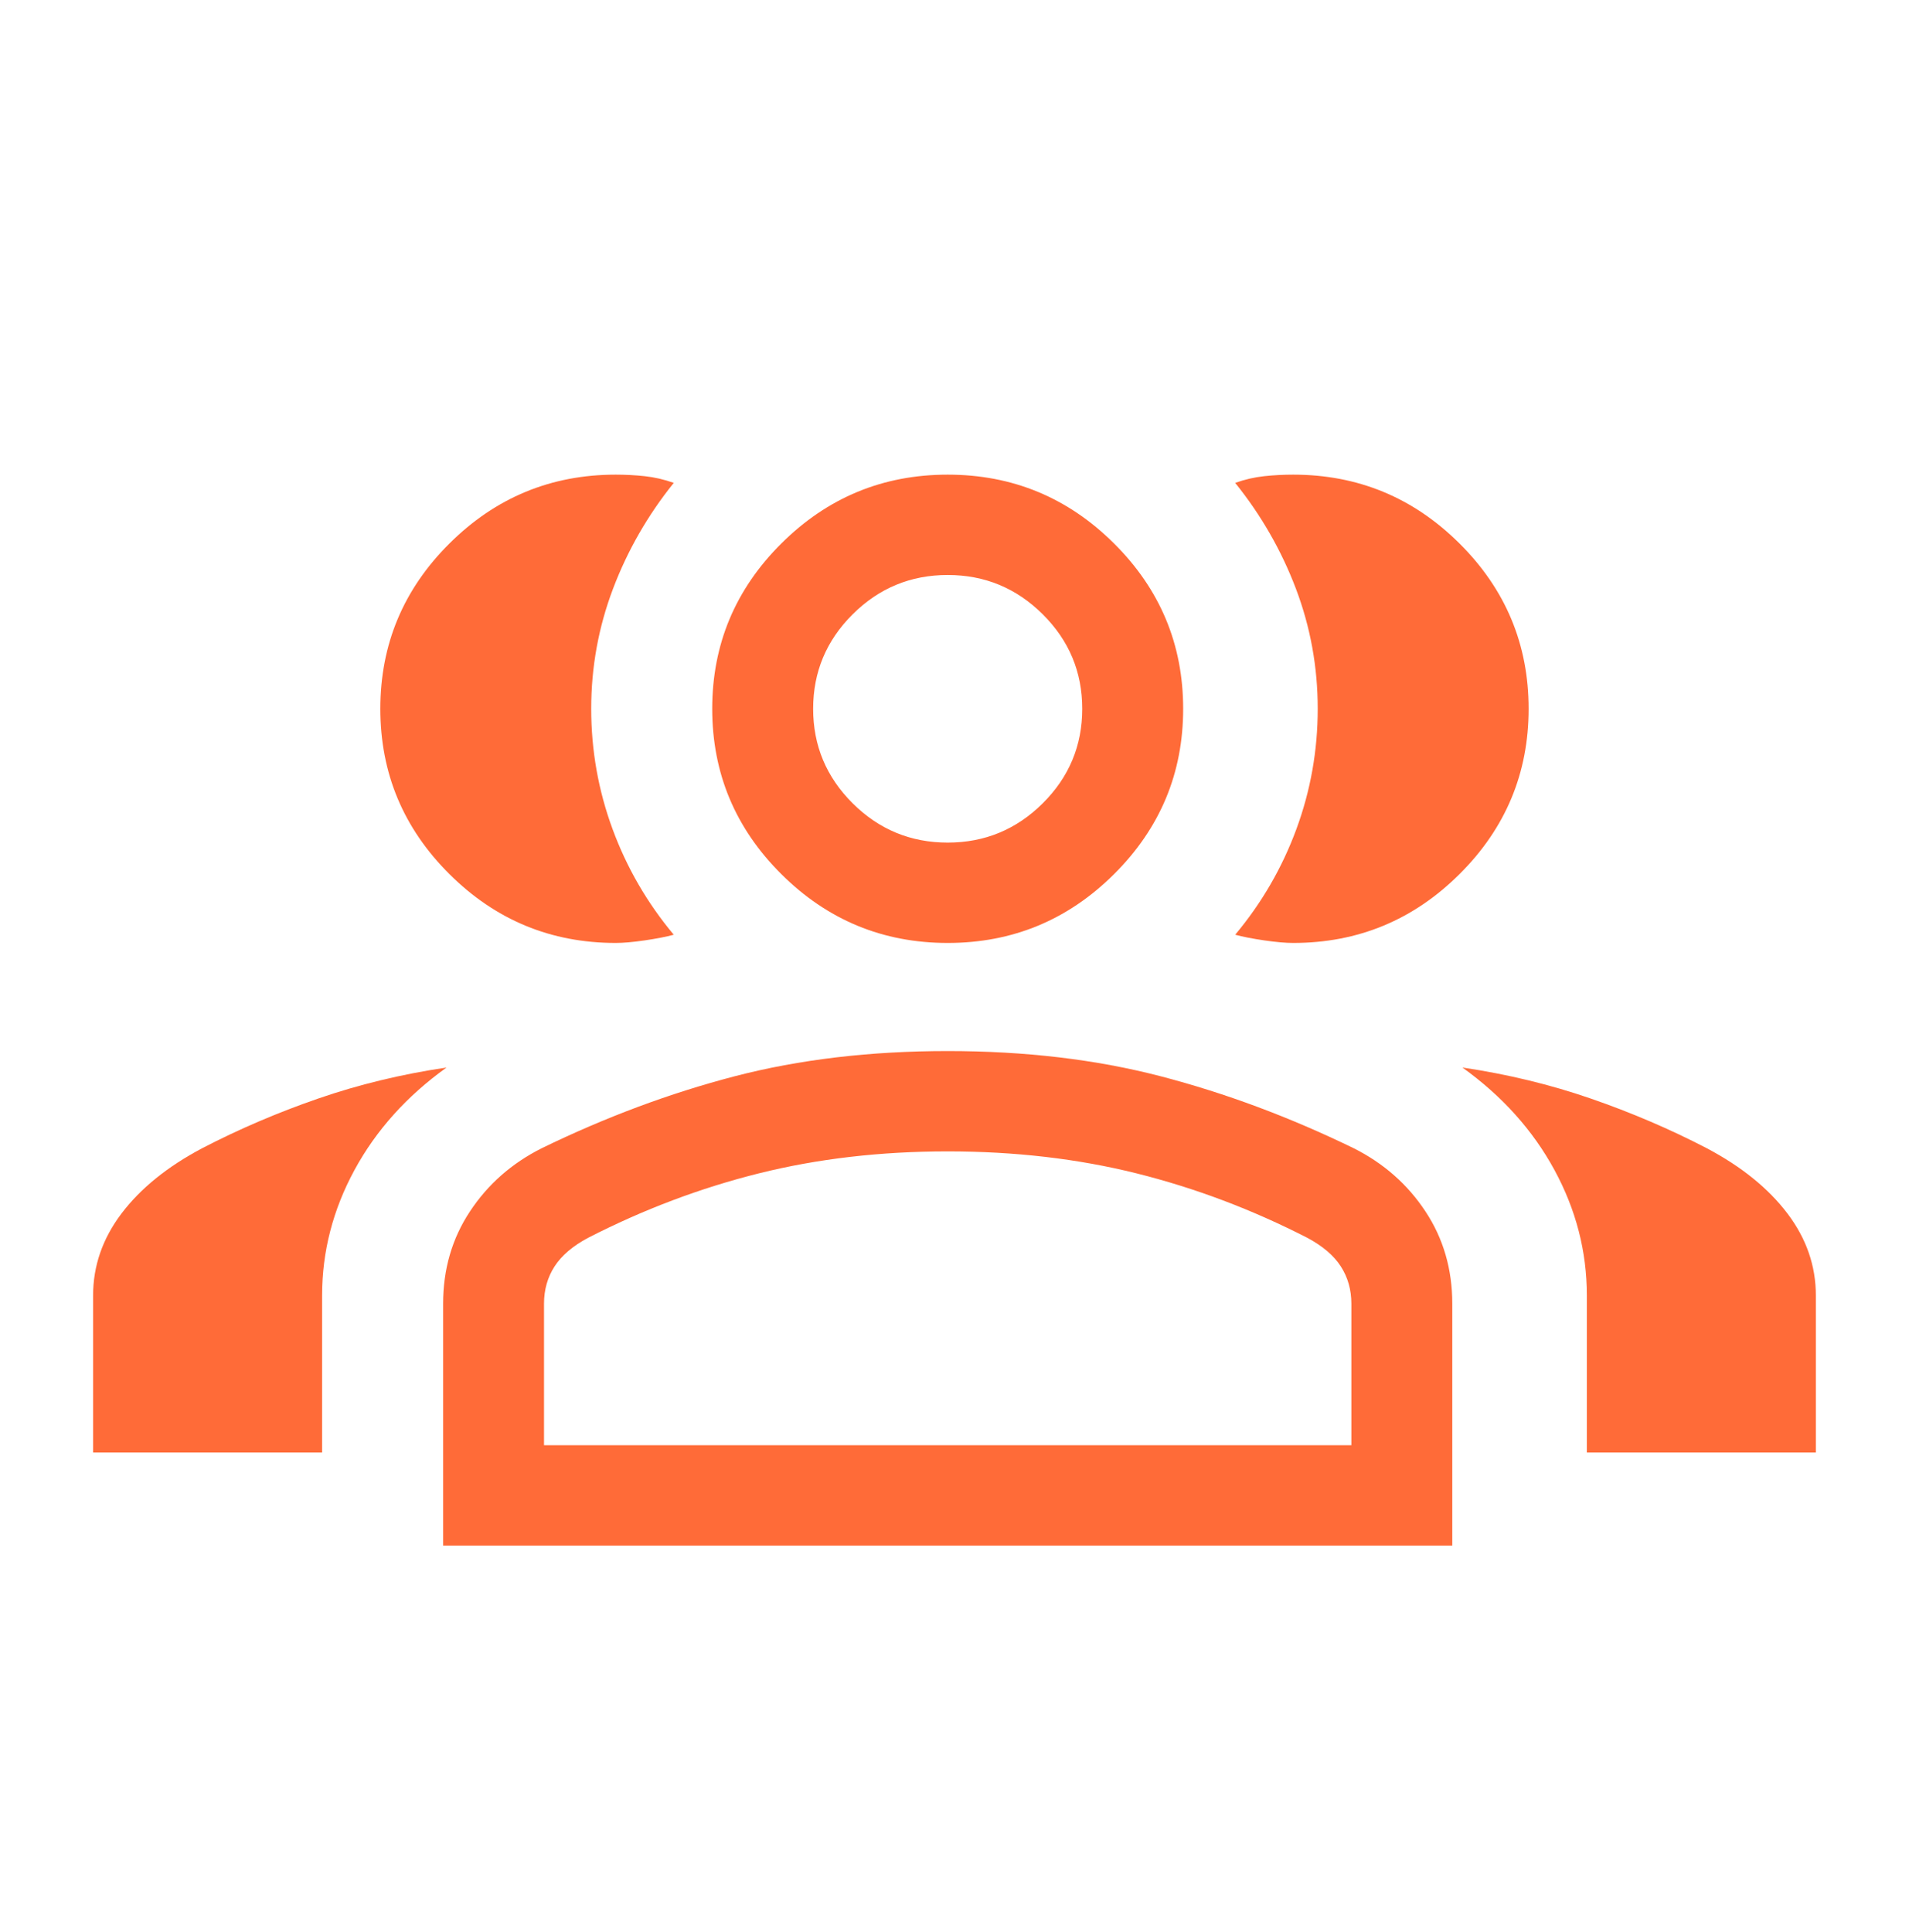 <svg width="82" height="83" viewBox="0 0 82 83" fill="none" xmlns="http://www.w3.org/2000/svg">
<g id="group">
<mask id="mask0_373_10807" style="mask-type:alpha" maskUnits="userSpaceOnUse" x="0" y="0" width="82" height="83">
<rect id="Bounding box" y="0.387" width="82" height="82" fill="#D9D9D9"/>
</mask>
<g mask="url(#mask0_373_10807)">
<g id="Group 1000006034">
<g id="Vector">
<path d="M19.034 66.387V55.998C19.034 54.517 19.418 53.195 20.187 52.033C20.955 50.87 21.982 49.966 23.267 49.32C26.013 47.984 28.775 46.954 31.551 46.23C34.329 45.507 37.381 45.145 40.708 45.145C44.035 45.145 47.087 45.507 49.864 46.23C52.641 46.954 55.403 47.984 58.149 49.32C59.434 49.966 60.461 50.87 61.229 52.033C61.998 53.195 62.382 54.517 62.382 55.998V66.387H19.034ZM68.162 62.387V55.644C68.162 53.758 67.698 51.961 66.769 50.251C65.84 48.542 64.522 47.076 62.816 45.852C64.754 46.14 66.593 46.584 68.335 47.187C70.076 47.789 71.738 48.501 73.32 49.322C74.813 50.114 75.966 51.048 76.779 52.123C77.593 53.198 77.999 54.372 77.999 55.644V62.387H68.162ZM40.708 40.502C37.926 40.502 35.545 39.518 33.564 37.548C31.584 35.578 30.593 33.21 30.593 30.445C30.593 27.679 31.584 25.311 33.564 23.342C35.545 21.372 37.926 20.387 40.708 20.387C43.489 20.387 45.87 21.372 47.852 23.342C49.832 25.311 50.822 27.679 50.822 30.445C50.822 33.21 49.832 35.578 47.852 37.548C45.87 39.518 43.489 40.502 40.708 40.502ZM65.661 30.445C65.661 33.21 64.671 35.578 62.69 37.548C60.709 39.518 58.328 40.502 55.547 40.502C55.221 40.502 54.806 40.465 54.302 40.392C53.798 40.318 53.383 40.237 53.057 40.149C54.197 38.786 55.073 37.275 55.685 35.614C56.297 33.954 56.602 32.23 56.602 30.442C56.602 28.653 56.29 26.936 55.666 25.288C55.042 23.642 54.172 22.126 53.057 20.741C53.472 20.593 53.887 20.498 54.302 20.453C54.717 20.409 55.132 20.387 55.547 20.387C58.328 20.387 60.709 21.372 62.69 23.342C64.671 25.311 65.661 27.679 65.661 30.445ZM23.368 62.076H58.047V55.998C58.047 55.398 57.896 54.864 57.594 54.396C57.293 53.928 56.814 53.519 56.158 53.169C53.78 51.949 51.331 51.026 48.811 50.397C46.291 49.769 43.59 49.455 40.708 49.455C37.825 49.455 35.124 49.769 32.605 50.397C30.085 51.026 27.636 51.949 25.258 53.169C24.602 53.519 24.123 53.928 23.821 54.396C23.519 54.864 23.368 55.398 23.368 55.998V62.076ZM40.708 36.192C42.297 36.192 43.658 35.629 44.79 34.504C45.922 33.378 46.487 32.025 46.487 30.445C46.487 28.864 45.922 27.511 44.79 26.386C43.658 25.26 42.297 24.697 40.708 24.697C39.118 24.697 37.757 25.26 36.626 26.386C35.494 27.511 34.928 28.864 34.928 30.445C34.928 32.025 35.494 33.378 36.626 34.504C37.757 35.629 39.118 36.192 40.708 36.192Z" fill="#FF6B38"/>
<path d="M19.308 37.548C17.327 35.578 16.337 33.21 16.337 30.445C16.337 27.679 17.327 25.311 19.308 23.342C21.288 21.372 23.669 20.387 26.451 20.387C26.866 20.387 27.281 20.409 27.696 20.453C28.111 20.498 28.526 20.593 28.941 20.741C27.826 22.126 26.956 23.642 26.332 25.288C25.708 26.936 25.395 28.653 25.395 30.442C25.395 32.23 25.701 33.954 26.313 35.614C26.925 37.275 27.801 38.786 28.941 40.149C28.615 40.237 28.2 40.318 27.696 40.392C27.192 40.465 26.777 40.502 26.451 40.502C23.669 40.502 21.288 39.518 19.308 37.548Z" fill="#FF6B38"/>
<path d="M13.836 55.644V62.387H3.999V55.644C3.999 54.372 4.406 53.198 5.219 52.123C6.032 51.048 7.185 50.114 8.678 49.322C10.26 48.501 11.922 47.789 13.663 47.187C15.405 46.584 17.244 46.14 19.182 45.852C17.476 47.076 16.158 48.542 15.229 50.251C14.3 51.961 13.836 53.758 13.836 55.644Z" fill="#FF6B38"/>
</g>
</g>
</g>
</g>
</svg>
